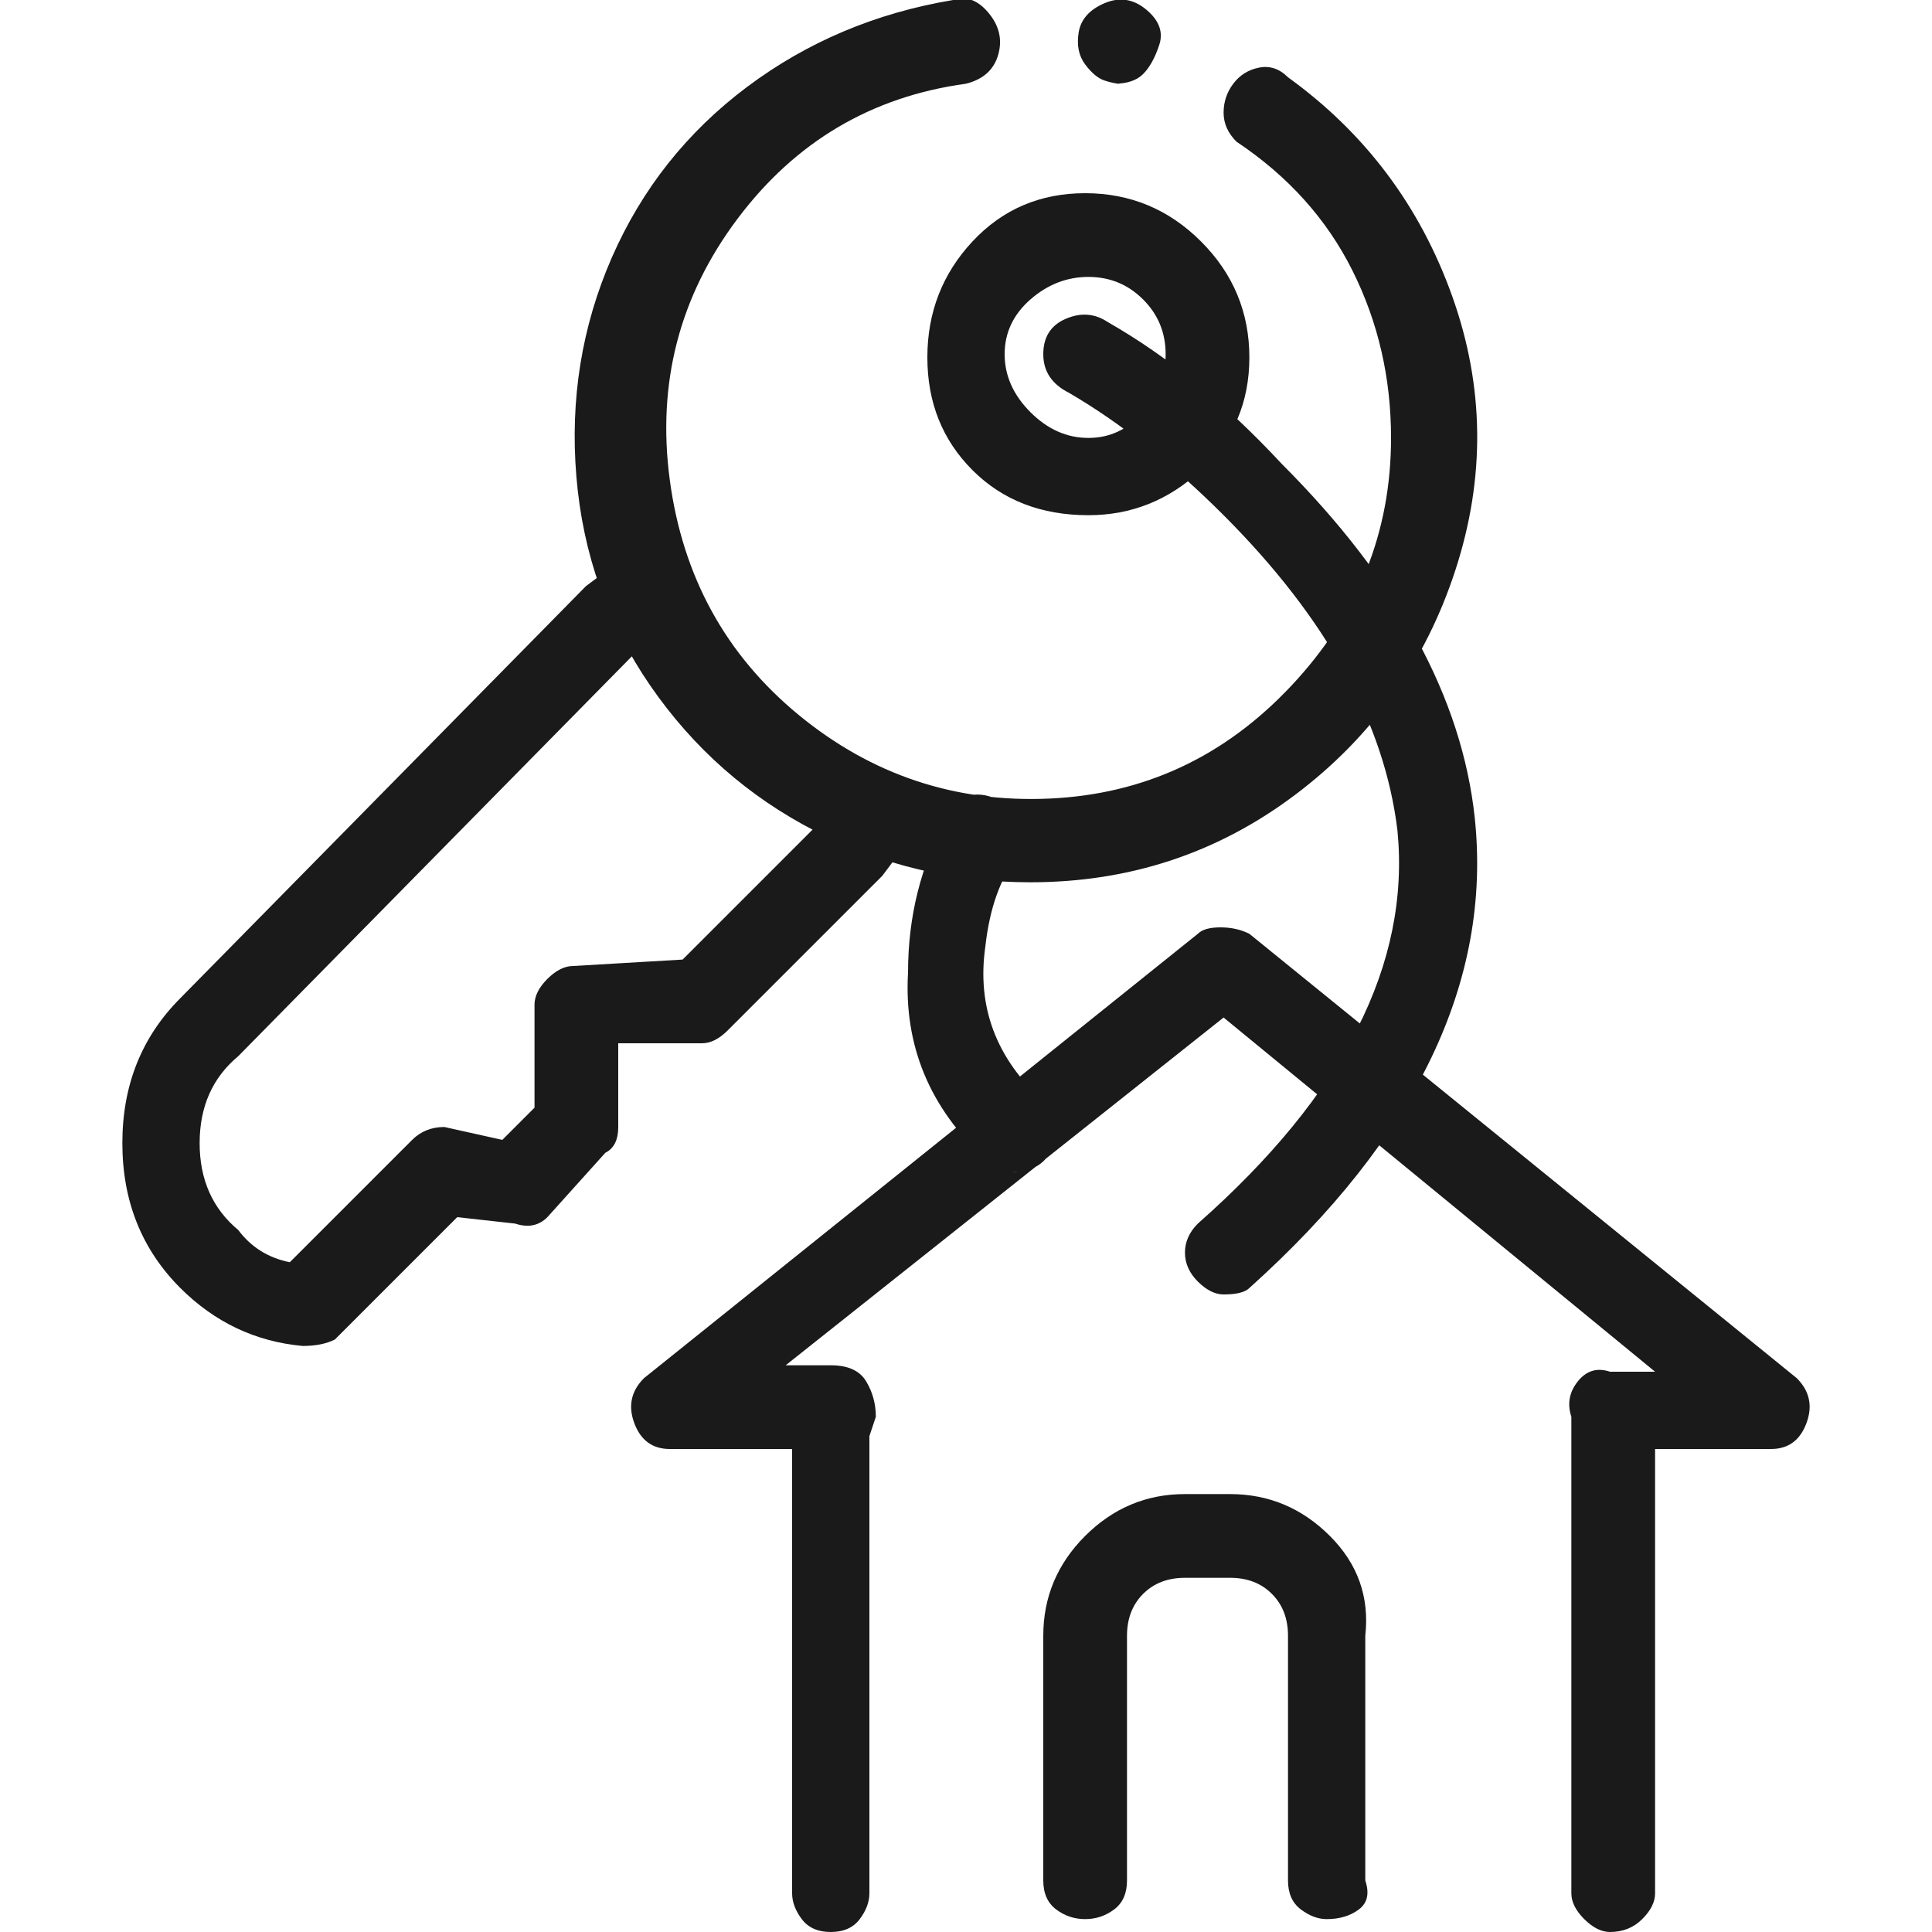 <svg width="30" height="30" viewBox="0 0 30 30" fill="none" xmlns="http://www.w3.org/2000/svg">
<g clip-path="url(#clip0_271_3836)">
<path d="M15.8 18.2C15.6 18.2 15.434 18.133 15.3 18C14.434 17.2 14.034 16.233 14.1 15.1C14.1 14.233 14.3 13.433 14.7 12.7C14.767 12.5 14.884 12.383 15.05 12.35C15.217 12.317 15.384 12.35 15.55 12.45C15.717 12.55 15.817 12.683 15.85 12.85C15.884 13.017 15.867 13.167 15.8 13.3C15.534 13.633 15.367 14.1 15.3 14.7C15.167 15.633 15.467 16.433 16.2 17.1C16.4 17.3 16.45 17.533 16.35 17.8C16.25 18.067 16.034 18.2 15.7 18.2H15.8ZM4.7 20.9C3.967 20.833 3.334 20.533 2.8 20C2.2 19.4 1.9 18.65 1.9 17.75C1.9 16.85 2.2 16.1 2.8 15.5L9.1 9.1C9.367 8.9 9.6 8.733 9.8 8.6C10 8.467 10.184 8.433 10.35 8.5C10.517 8.567 10.634 8.667 10.7 8.8C10.767 8.933 10.784 9.083 10.75 9.25C10.717 9.417 10.617 9.55 10.45 9.65C10.284 9.75 10.134 9.867 10 10L3.7 16.4C3.3 16.733 3.1 17.183 3.1 17.75C3.1 18.317 3.3 18.767 3.7 19.1C3.9 19.367 4.167 19.533 4.5 19.6L6.4 17.7C6.534 17.567 6.7 17.5 6.9 17.5L7.8 17.7L8.3 17.2V15.6C8.3 15.467 8.367 15.333 8.5 15.2C8.634 15.067 8.767 15 8.9 15L10.6 14.9L12.8 12.7L13 12.5C13.067 12.367 13.184 12.283 13.35 12.25C13.517 12.217 13.684 12.25 13.85 12.35C14.017 12.45 14.117 12.583 14.15 12.75C14.184 12.917 14.134 13.067 14 13.2L13.7 13.6L11.3 16C11.167 16.133 11.034 16.2 10.9 16.2H9.6V17.5C9.6 17.7 9.534 17.833 9.4 17.9L8.5 18.9C8.367 19.033 8.2 19.067 8 19L7.1 18.9L5.2 20.8C5.067 20.867 4.9 20.9 4.7 20.9ZM16 13.7C14.8 13.7 13.684 13.433 12.65 12.9C11.617 12.367 10.767 11.617 10.1 10.65C9.434 9.683 9.05 8.6 8.95 7.4C8.85 6.2 9.034 5.067 9.5 4C9.967 2.933 10.667 2.05 11.6 1.35C12.534 0.65 13.6 0.2 14.8 0C15 -0.067 15.184 0 15.35 0.2C15.517 0.4 15.567 0.617 15.5 0.85C15.434 1.083 15.267 1.233 15 1.3C13.534 1.5 12.35 2.2 11.45 3.4C10.55 4.6 10.2 5.95 10.4 7.45C10.6 8.95 11.267 10.167 12.4 11.1C13.534 12.033 14.834 12.467 16.3 12.4C17.767 12.333 19.017 11.75 20.05 10.65C21.084 9.55 21.6 8.267 21.6 6.8C21.6 5.867 21.4 5 21 4.2C20.6 3.4 20 2.733 19.2 2.2C19.067 2.067 19 1.917 19 1.75C19 1.583 19.05 1.433 19.15 1.3C19.25 1.167 19.384 1.083 19.55 1.05C19.717 1.017 19.867 1.067 20 1.2C21.2 2.067 22.05 3.2 22.55 4.6C23.05 6 23.067 7.417 22.6 8.85C22.134 10.283 21.3 11.45 20.1 12.35C18.9 13.25 17.534 13.7 16 13.7ZM17.4 1.3C17.334 1.3 17.25 1.283 17.15 1.25C17.05 1.217 16.95 1.133 16.85 1C16.75 0.867 16.717 0.7 16.75 0.5C16.784 0.3 16.917 0.15 17.15 0.05C17.384 -0.05 17.6 -0.017 17.8 0.15C18 0.317 18.067 0.5 18 0.7C17.934 0.9 17.85 1.05 17.75 1.15C17.65 1.25 17.5 1.3 17.3 1.3H17.4ZM16.9 8C16.167 8 15.567 7.767 15.1 7.3C14.634 6.833 14.4 6.25 14.4 5.55C14.4 4.85 14.634 4.25 15.1 3.75C15.567 3.25 16.15 3 16.85 3C17.55 3 18.15 3.25 18.65 3.75C19.15 4.25 19.4 4.85 19.4 5.55C19.4 6.25 19.15 6.833 18.65 7.3C18.15 7.767 17.567 8 16.9 8ZM16.9 4.3C16.567 4.3 16.267 4.417 16 4.65C15.734 4.883 15.6 5.167 15.6 5.5C15.6 5.833 15.734 6.133 16 6.4C16.267 6.667 16.567 6.8 16.9 6.8C17.234 6.8 17.517 6.667 17.75 6.4C17.984 6.133 18.1 5.833 18.1 5.5C18.1 5.167 17.984 4.883 17.75 4.65C17.517 4.417 17.234 4.3 16.9 4.3ZM25 30C24.867 30 24.734 29.933 24.6 29.8C24.467 29.667 24.4 29.533 24.4 29.4V22.3V22C24.334 21.8 24.367 21.617 24.5 21.45C24.634 21.283 24.8 21.233 25 21.3H25.7L19 15.8L12.2 21.2H12.9C13.167 21.2 13.35 21.283 13.45 21.45C13.55 21.617 13.6 21.8 13.6 22L13.5 22.3V29.4C13.5 29.533 13.45 29.667 13.35 29.8C13.25 29.933 13.1 30 12.9 30C12.7 30 12.55 29.933 12.45 29.8C12.35 29.667 12.3 29.533 12.3 29.4V22.5H10.4C10.134 22.5 9.95 22.367 9.85 22.1C9.75 21.833 9.8 21.6 10 21.4L18.6 14.5C18.667 14.433 18.784 14.4 18.95 14.4C19.117 14.4 19.267 14.433 19.4 14.5L27.9 21.4C28.1 21.6 28.15 21.833 28.05 22.1C27.95 22.367 27.767 22.5 27.5 22.5H25.7V29.4C25.7 29.533 25.634 29.667 25.5 29.8C25.367 29.933 25.2 30 25 30ZM19 20.1C18.867 20.1 18.734 20.033 18.6 19.9C18.467 19.767 18.4 19.617 18.4 19.45C18.4 19.283 18.467 19.133 18.6 19C20.867 17 21.9 14.967 21.7 12.9C21.5 11.233 20.6 9.6 19 8C18.2 7.2 17.4 6.567 16.6 6.1C16.334 5.967 16.2 5.767 16.2 5.5C16.2 5.233 16.317 5.05 16.55 4.95C16.784 4.85 17 4.867 17.2 5C18.134 5.533 19.034 6.267 19.9 7.2C21.7 9 22.7 10.833 22.9 12.7C23.167 15.233 22 17.667 19.4 20C19.334 20.067 19.2 20.1 19 20.1ZM20.6 29.8C20.467 29.8 20.334 29.75 20.2 29.65C20.067 29.55 20 29.4 20 29.2V25.4C20 25.133 19.917 24.917 19.75 24.75C19.584 24.583 19.367 24.5 19.1 24.5H18.4C18.134 24.5 17.917 24.583 17.75 24.75C17.584 24.917 17.5 25.133 17.5 25.4V29.2C17.5 29.4 17.434 29.55 17.3 29.65C17.167 29.75 17.017 29.8 16.85 29.8C16.684 29.8 16.534 29.75 16.4 29.65C16.267 29.55 16.2 29.4 16.2 29.2V25.4C16.2 24.8 16.417 24.283 16.85 23.85C17.284 23.417 17.8 23.2 18.4 23.2H19.1C19.7 23.2 20.217 23.417 20.65 23.85C21.084 24.283 21.267 24.8 21.2 25.4V29.2C21.267 29.4 21.234 29.55 21.1 29.65C20.967 29.75 20.8 29.8 20.6 29.8Z" fill="#1A1A1A"/>
</g>
<defs>
<clipPath id="clip0_271_3836">
<rect width="30" height="30" fill="white" transform="matrix(1 0 0 -1 0 30)"/>
</clipPath>
</defs>
</svg>
